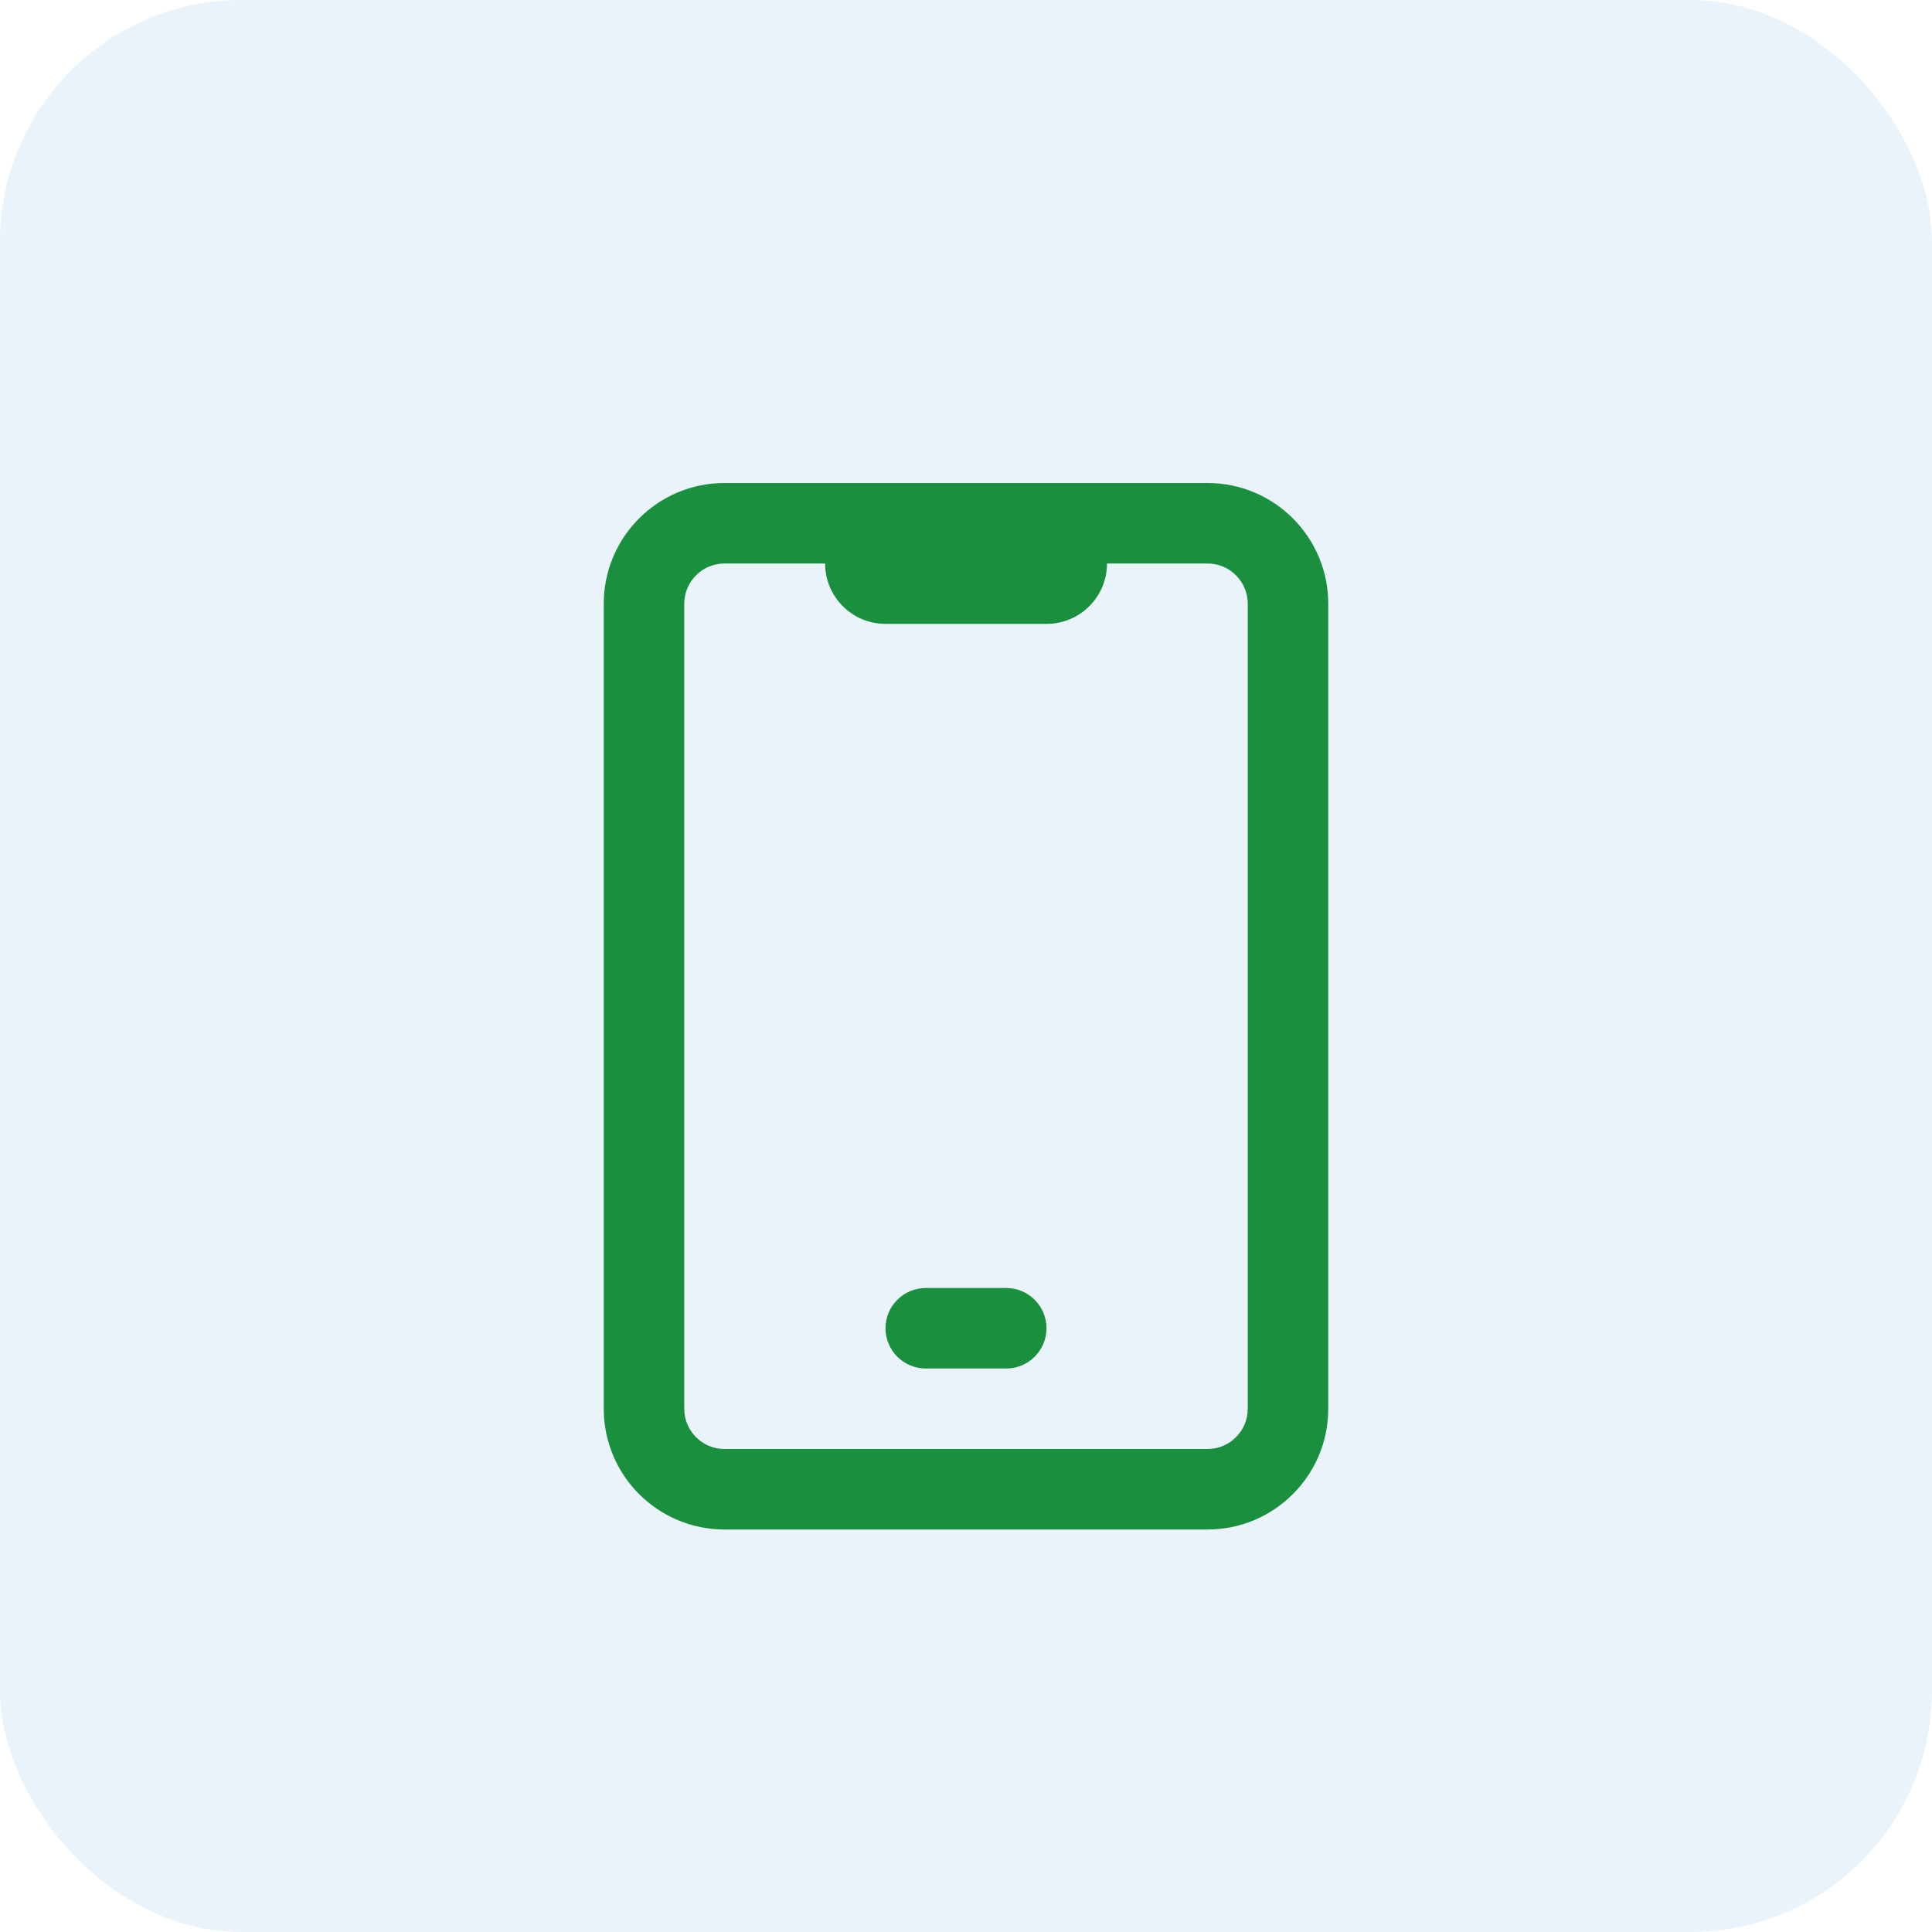 <svg width="48" height="48" viewBox="0 0 48 48" fill="none" xmlns="http://www.w3.org/2000/svg">
<path fill-rule="evenodd" clip-rule="evenodd" d="M30 38H18C16.344 38 15 36.656 15 35V15C15 13.344 16.344 12 18 12H30C31.656 12 33 13.344 33 15V35C33 36.656 31.656 38 30 38ZM30 36C30.552 36 31 35.552 31 35V15C31 14.448 30.552 14 30 14H27.503C27.503 14.828 26.832 15.5 26.003 15.5H22C21.172 15.5 20.5 14.828 20.5 14H18C17.448 14 17 14.448 17 15V35C17 35.552 17.448 36 18 36M23 34H25C25.552 34 26 33.552 26 33C26 32.448 25.552 32 25 32H23C22.448 32 22 32.448 22 33C22 33.552 22.448 34 23 34Z" fill="#148F2B"/>
<rect opacity="0.12" width="48" height="48" rx="6" fill="#449BCB"/>
</svg>
